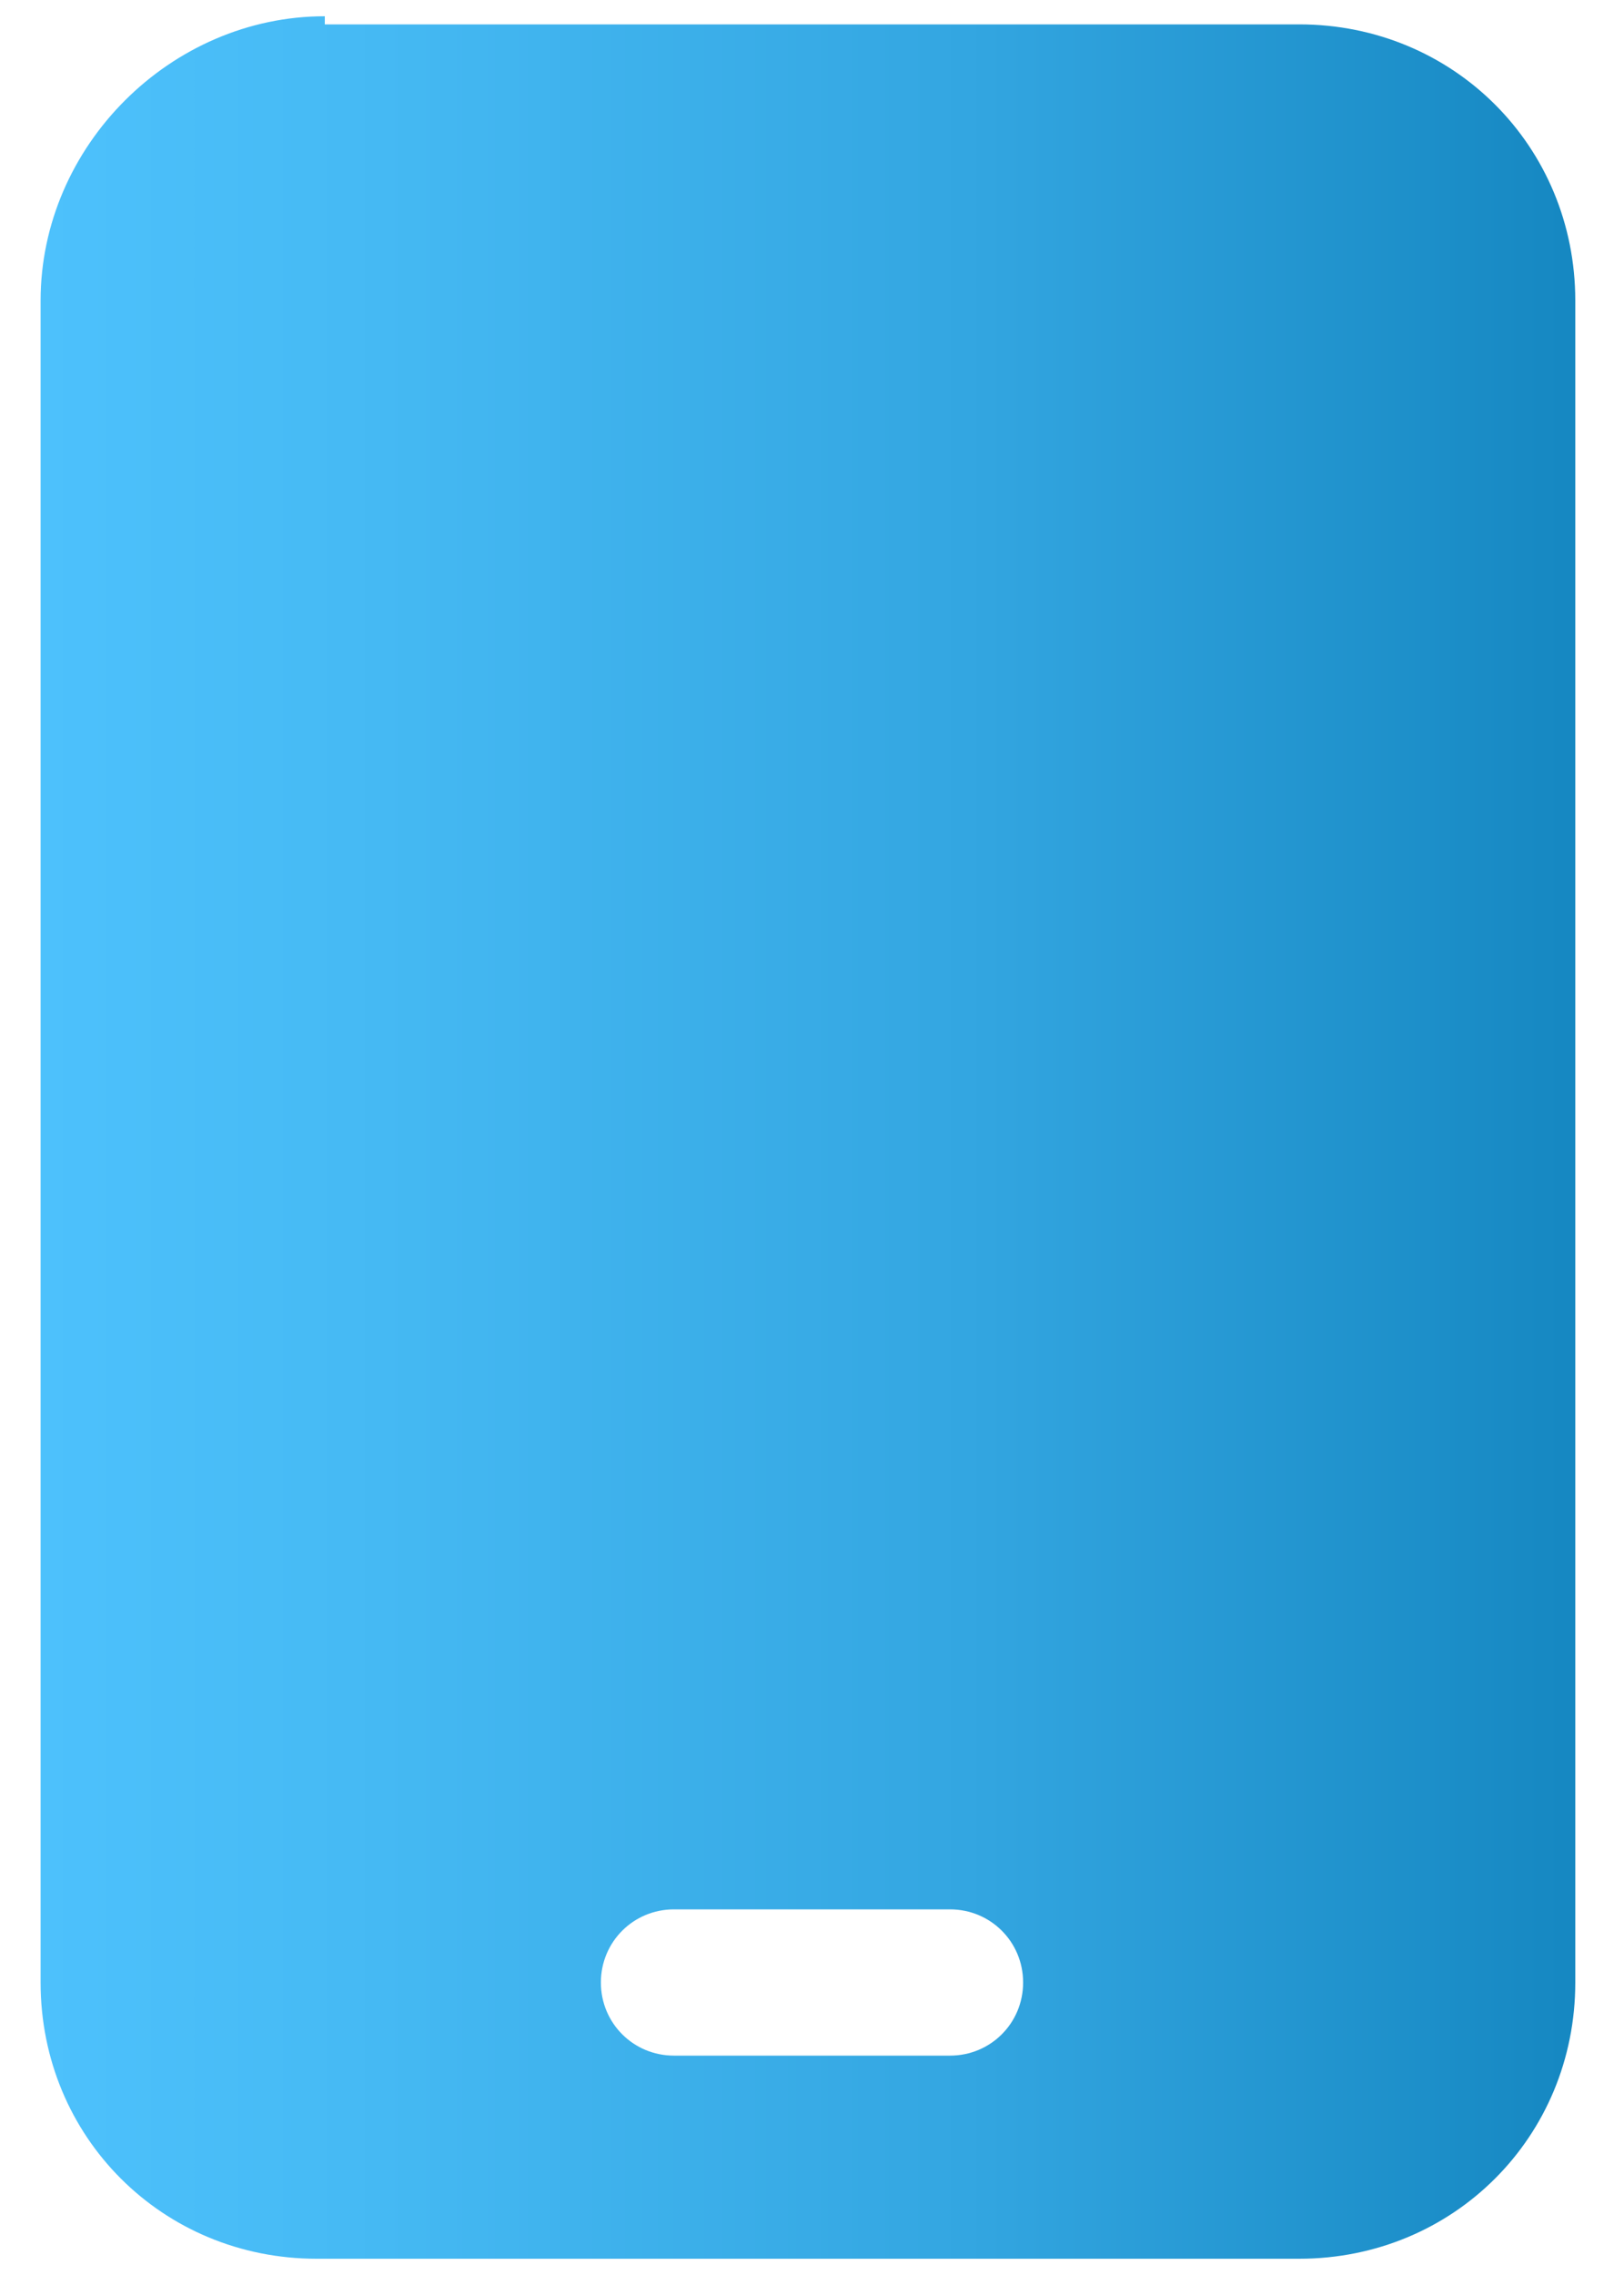 <?xml version="1.0" encoding="UTF-8"?>
<svg id="Layer_1" xmlns="http://www.w3.org/2000/svg" version="1.1" xmlns:xlink="http://www.w3.org/1999/xlink" viewBox="0 0 20 28">
  <!-- Generator: Adobe Illustrator 29.1.0, SVG Export Plug-In . SVG Version: 2.1.0 Build 142)  -->
  <defs>
    <style>
      .st0 {
        fill: url(#linear-gradient);
      }
    </style>
    <linearGradient id="linear-gradient" x1=".5" y1="14" x2="19.5" y2="14" gradientUnits="userSpaceOnUse">
      <stop offset="0" stop-color="#4dc1fc"/>
      <stop offset=".2" stop-color="#46baf4"/>
      <stop offset=".6" stop-color="#33a6e1"/>
      <stop offset="1" stop-color="#1587c1"/>
      <stop offset="1" stop-color="#1384be"/>
    </linearGradient>
  </defs>
  <path class="st0" d="M4,.2C2.1.2.5,1.8.5,3.7v20.7c0,1.9,1.5,3.4,3.4,3.4h12.1c1.9,0,3.4-1.5,3.4-3.4V3.7c0-1.9-1.5-3.4-3.4-3.4H4ZM8.3,23.5h3.4c.5,0,.9.4.9.9s-.4.9-.9.9h-3.4c-.5,0-.9-.4-.9-.9s.4-.9.9-.9Z"/>
</svg>